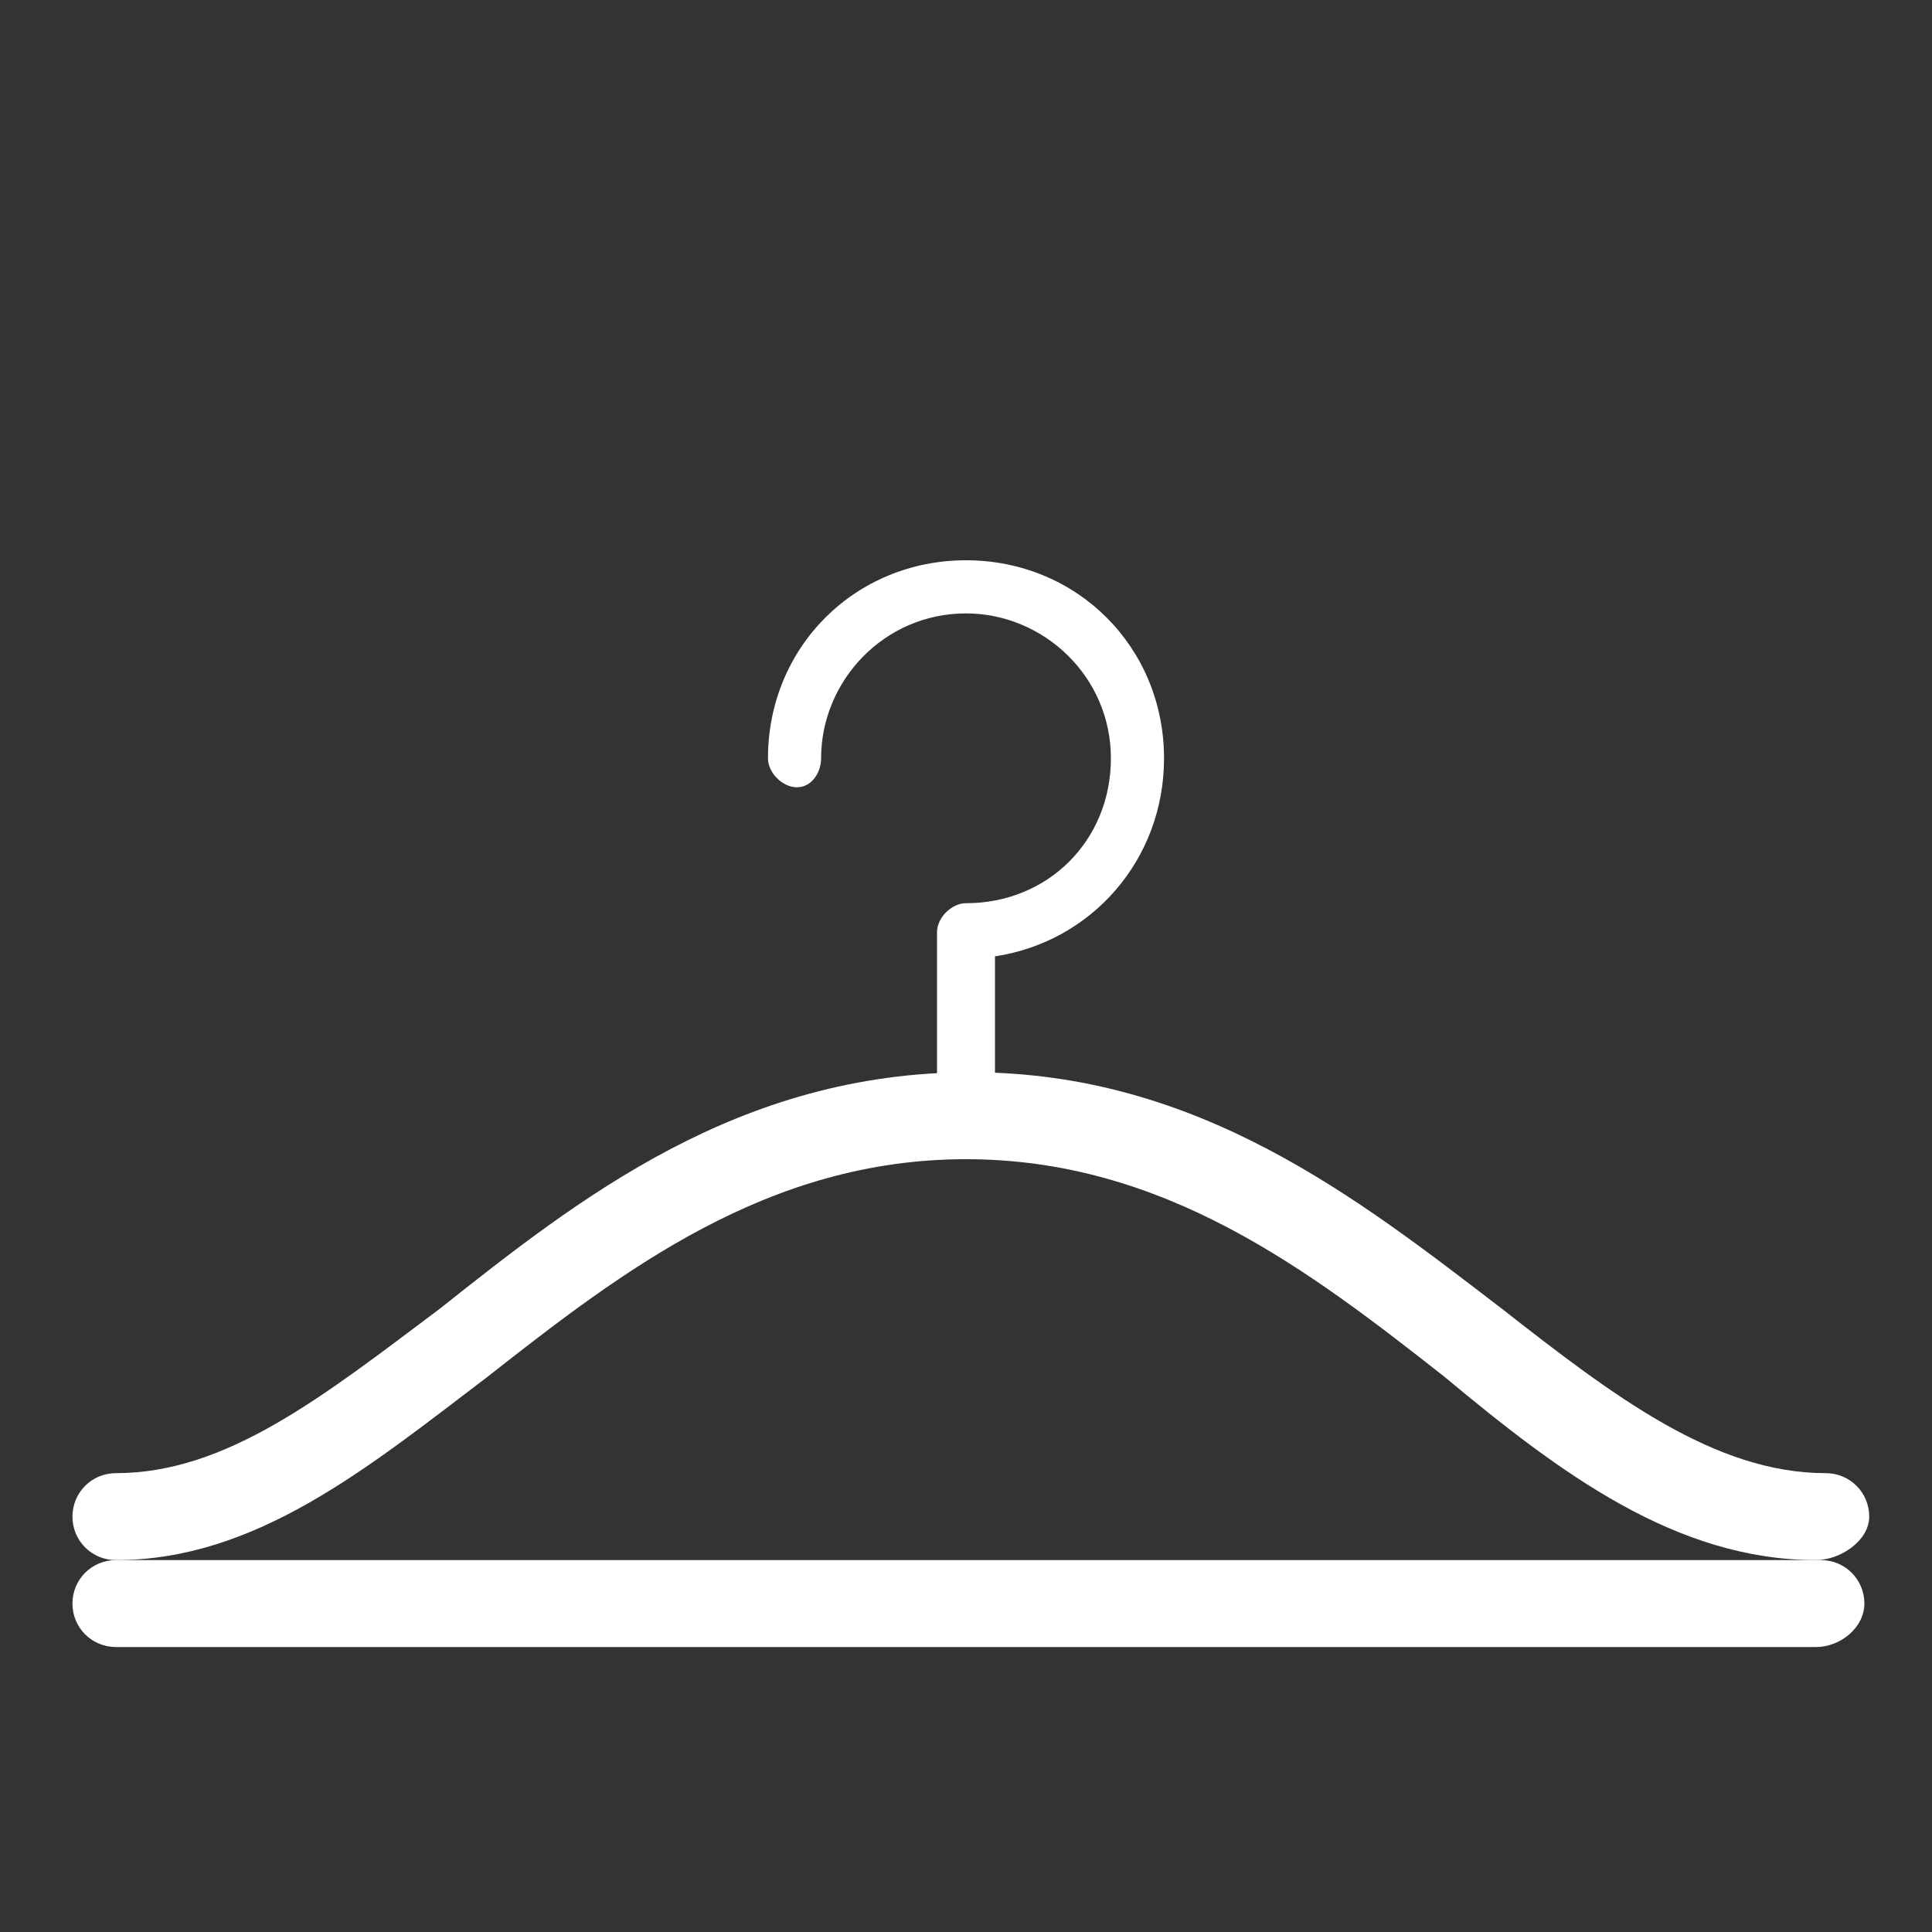 <?xml version="1.0" encoding="utf-8"?>
<!-- Generator: Adobe Illustrator 22.1.0, SVG Export Plug-In . SVG Version: 6.00 Build 0)  -->
<svg version="1.1" xmlns="http://www.w3.org/2000/svg" xmlns:xlink="http://www.w3.org/1999/xlink" x="0px" y="0px"
	 viewBox="0 0 40 40" style="enable-background:new 0 0 40 40;" xml:space="preserve">
<rect x="0" y="0" width="40" height="40" fill="#333333" stroke="none"/>
<style type="text/css">
	.st0{fill:#FFFFFF;}
</style>
<g id="Layer_2">
</g>
<g id="Layer_3">
	<g>
		<g>
			<g>
				<path class="st0" d="M37.6,34.1H2.4c-0.5,0-0.9-0.4-0.9-0.9s0.4-0.9,0.9-0.9h35.3c0.5,0,0.9,0.4,0.9,0.9S38.1,34.1,37.6,34.1z"
					/>
			</g>
			<g>
				<g>
					<path class="st0" d="M37.6,32.3c-2.9,0-5.3-1.8-7.7-3.8C27.1,26.3,24.1,24,20,24c-4.1,0-7.1,2.3-9.9,4.5
						c-2.5,1.9-4.8,3.8-7.7,3.8c-0.5,0-0.9-0.4-0.9-0.9s0.4-0.9,0.9-0.9c2.3,0,4.3-1.6,6.7-3.4c2.9-2.3,6.2-4.9,11-4.9
						c4.7,0,8,2.6,11,4.9c2.3,1.8,4.4,3.4,6.7,3.4c0.5,0,0.9,0.4,0.9,0.9S38.1,32.3,37.6,32.3z"/>
				</g>
				<g>
					<path class="st0" d="M20,11.6c-2.3,0-4.1,1.8-4.1,4.1c0,0.3,0.3,0.6,0.6,0.6S17,16,17,15.7c0-1.6,1.3-3,3-3c1.6,0,3,1.3,3,3
						s-1.3,3-3,3c-0.3,0-0.6,0.3-0.6,0.6v4.6h1.2v-4.1c2-0.3,3.5-2,3.5-4.1C24.1,13.4,22.3,11.6,20,11.6z"/>
				</g>
			</g>
		</g>
	</g>
</g>
</svg>
